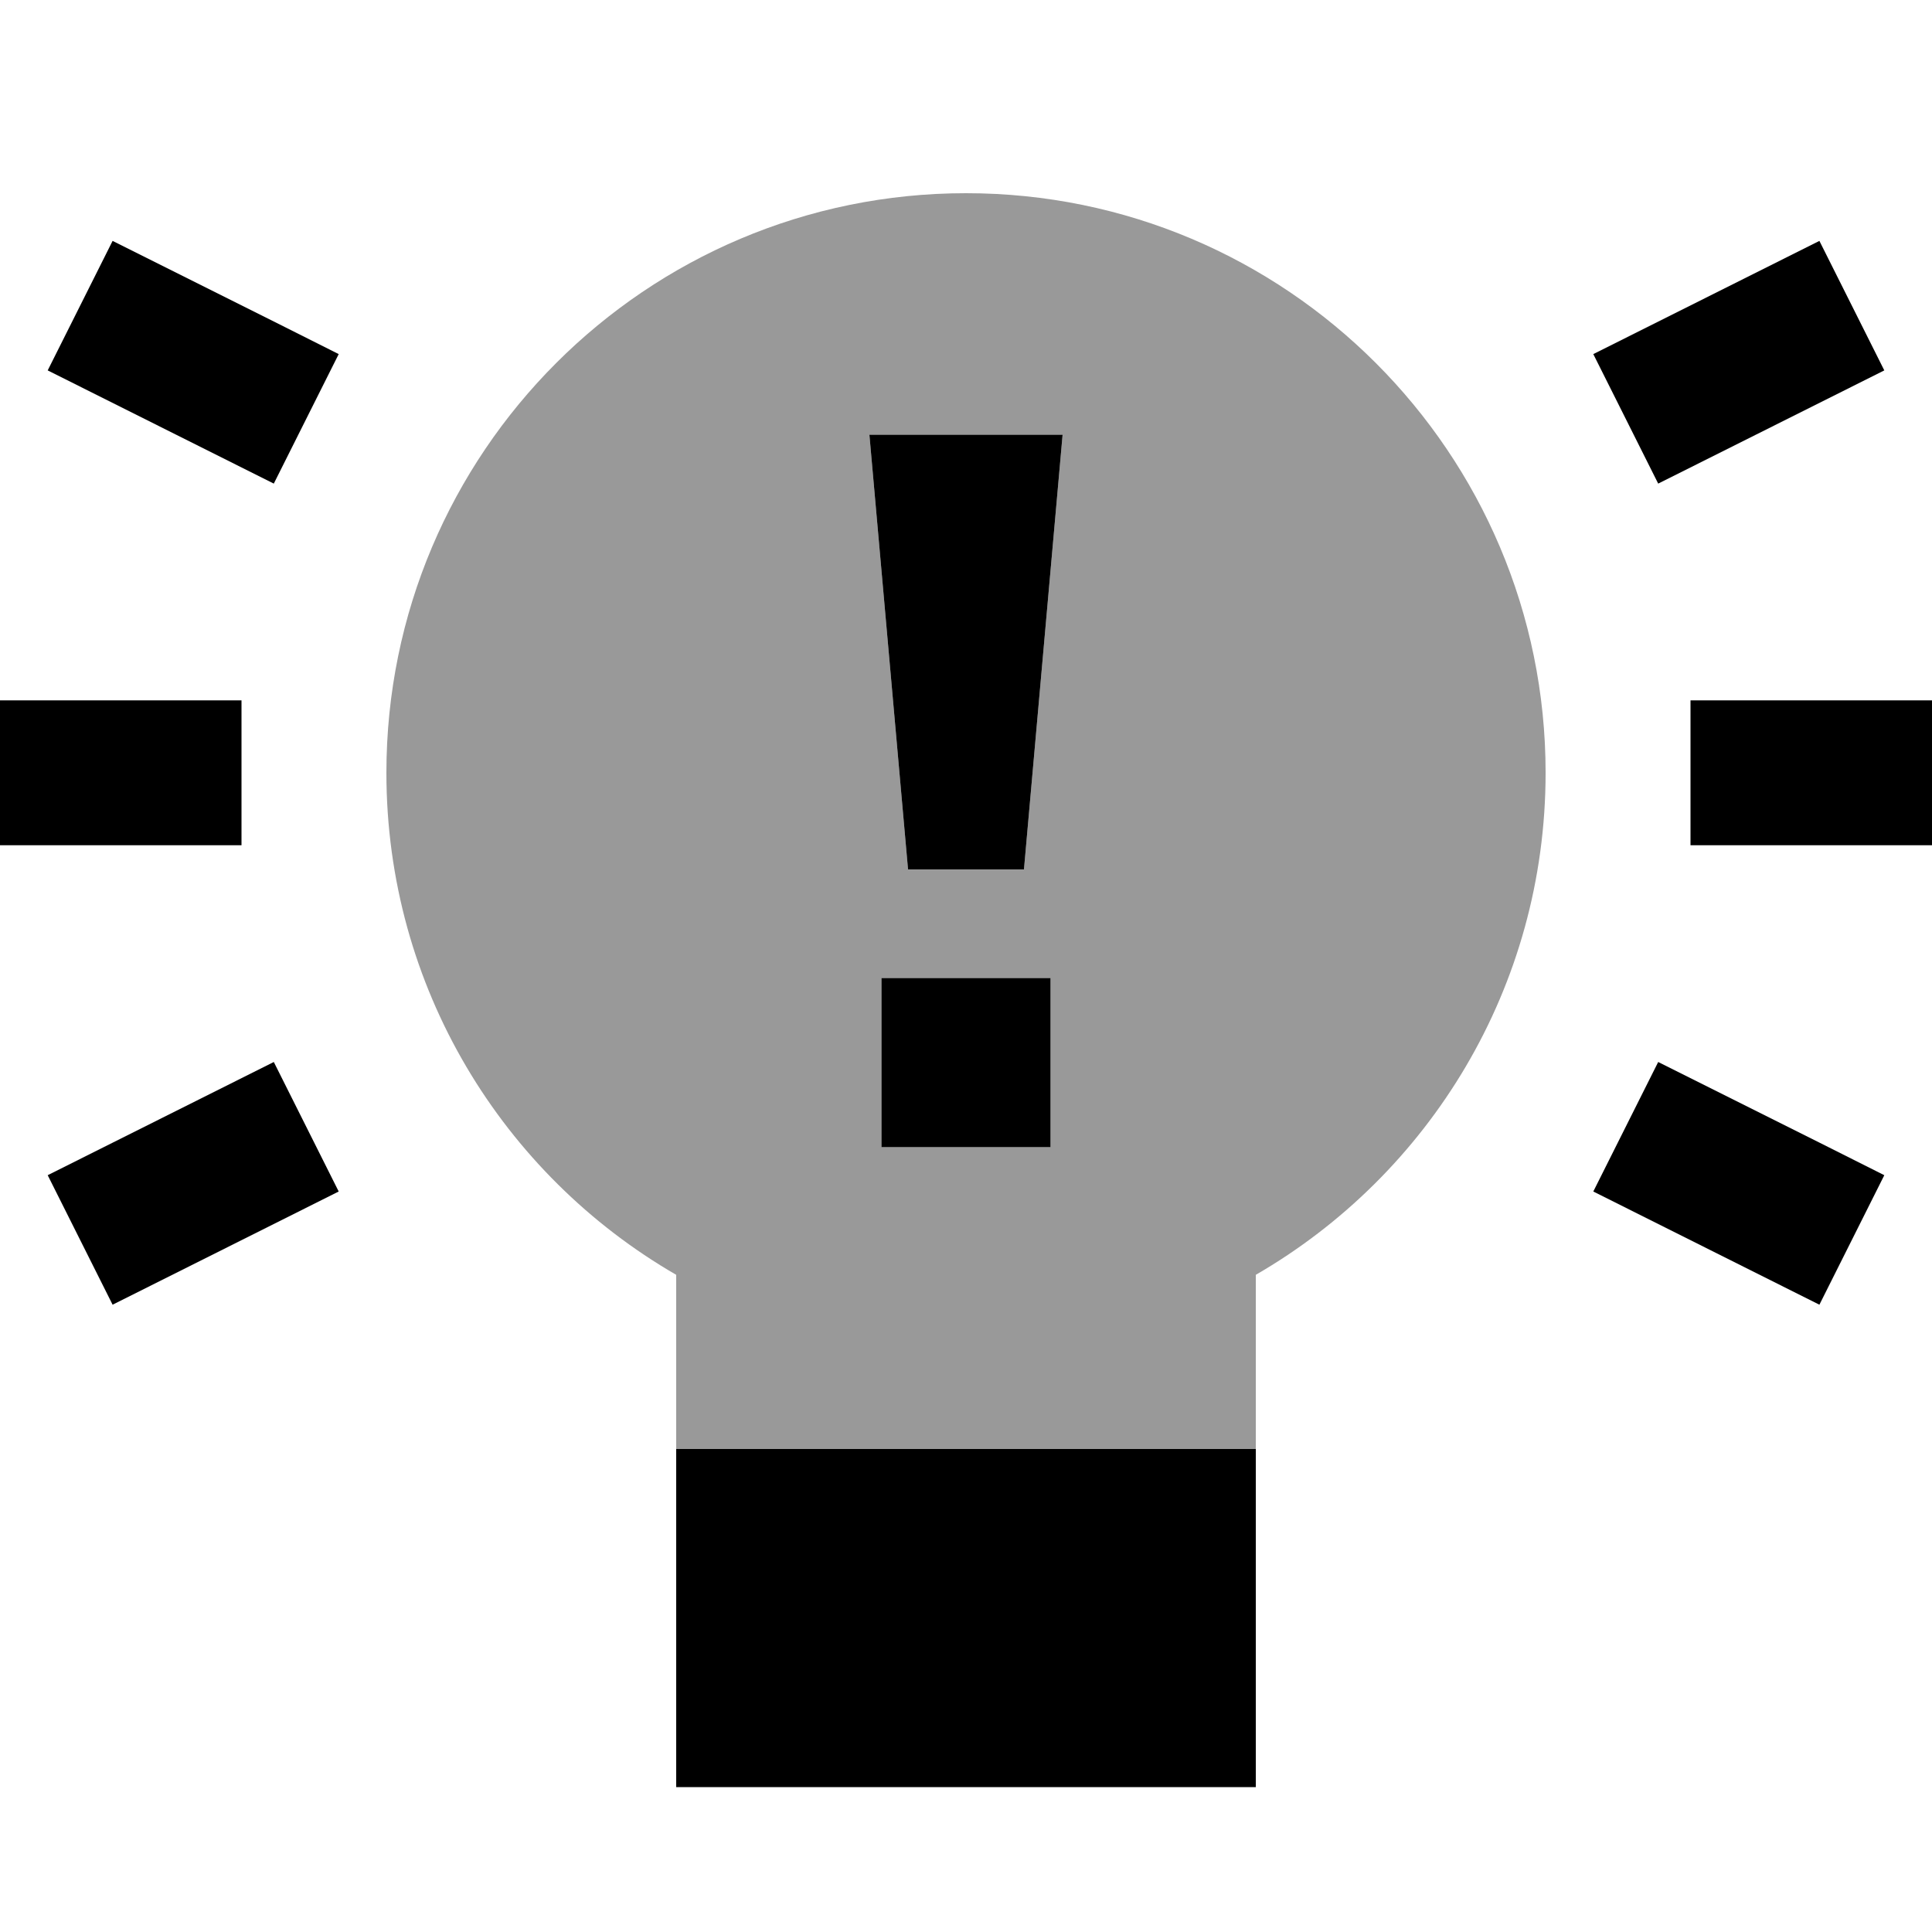 <svg xmlns="http://www.w3.org/2000/svg" viewBox="0 0 640 640"><!--! Font Awesome Pro 7.1.0 by @fontawesome - https://fontawesome.com License - https://fontawesome.com/license (Commercial License) Copyright 2025 Fonticons, Inc. --><path opacity=".4" fill="currentColor" d="M128 256C128 327.1 166.6 389.1 224 422.3L224 480C288 480 352 480 416 480L416 422.3C473.4 389.1 512 327.1 512 256C512 150 426 64 320 64C214 64 128 150 128 256zM288 144L352 144L339.2 288L300.8 288L288 144zM292 324L348 324L348 380L292 380L292 324z"/><path fill="currentColor" d="M416 592L224 592L224 480L416 480L416 592zM112.2 394.7C103.2 399.2 78.2 411.7 37.3 432.2L15.8 389.3C24.8 384.8 49.8 372.3 90.7 351.8L112.2 394.7zM602.7 378.5L624.2 389.3L602.7 432.2C561.7 411.7 536.8 399.2 527.8 394.7L549.3 351.8L602.7 378.5zM348 380L292 380L292 324L348 324L348 380zM339.2 288L300.8 288L288 144L352 144L339.2 288zM80 280L0 280L0 232L80 232L80 280zM640 280L560 280L560 232L640 232L640 280zM90.7 106.5L112.2 117.3L90.7 160.2C49.7 139.7 24.8 127.2 15.8 122.7L37.3 79.8L90.7 106.5zM624.2 122.7C615.2 127.2 590.2 139.7 549.3 160.2L527.8 117.3C536.8 112.8 561.8 100.3 602.7 79.8L624.2 122.7z"/></svg>